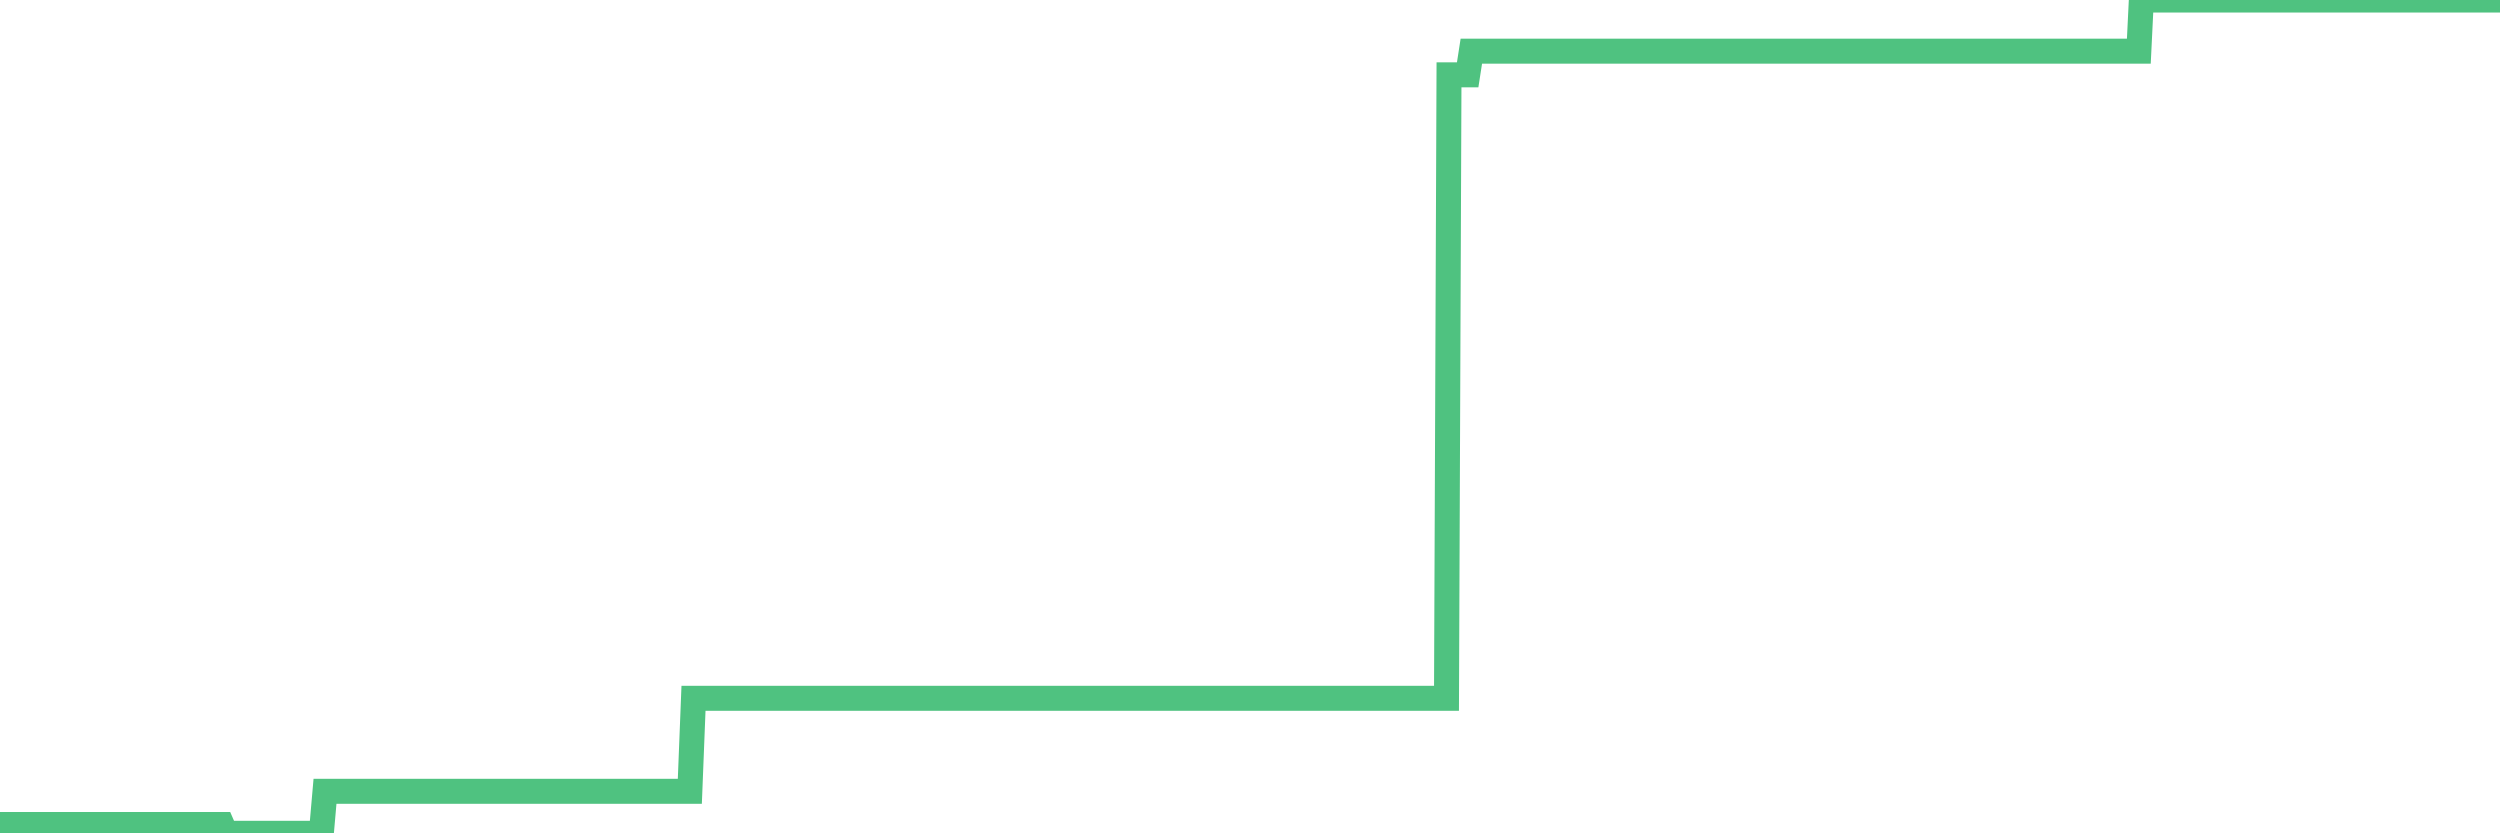 <?xml version="1.0"?><svg width="150px" height="50px" xmlns="http://www.w3.org/2000/svg" xmlns:xlink="http://www.w3.org/1999/xlink"> <polyline fill="none" stroke="#4fc280" stroke-width="1.5px" stroke-linecap="round" stroke-miterlimit="5" points="0.00,49.47 0.22,49.47 0.45,49.47 0.67,49.47 0.89,49.47 1.12,49.47 1.34,49.47 1.56,49.47 1.79,49.47 1.94,49.47 2.16,49.47 2.38,49.47 2.61,49.47 2.83,49.47 3.05,49.47 3.28,49.47 3.50,49.47 3.65,49.47 3.87,49.47 4.09,49.47 4.32,49.47 4.54,49.47 4.76,49.47 4.99,49.47 5.21,49.47 5.36,49.47 5.58,49.47 5.81,49.47 6.03,49.47 6.25,49.47 6.48,49.47 6.70,49.47 6.92,49.47 7.07,49.47 7.29,49.47 7.52,49.47 7.74,49.47 7.96,49.47 8.19,49.47 8.41,49.47 8.63,49.47 8.78,49.47 9.01,49.47 9.23,49.47 9.45,49.47 9.68,49.47 9.90,49.47 10.12,49.47 10.35,49.47 10.50,49.47 10.72,49.47 10.94,49.47 11.17,49.47 11.39,49.47 11.61,49.47 11.84,49.47 12.06,49.47 12.21,49.47 12.43,49.47 12.65,49.47 12.88,49.47 13.10,49.47 13.32,49.47 13.55,50.00 13.77,50.00 13.92,50.00 14.14,50.00 14.37,50.00 14.59,50.00 14.81,50.00 15.04,50.00 15.26,50.00 15.48,50.00 15.63,50.00 15.86,50.00 16.08,50.00 16.30,50.00 16.53,50.00 16.75,50.00 16.97,50.00 17.20,50.00 17.42,50.00 17.57,50.00 17.79,50.00 18.01,50.00 18.24,50.00 18.46,50.00 18.68,50.00 18.91,50.00 19.13,50.00 19.28,50.00 19.50,47.48 19.73,47.48 19.95,47.48 20.17,47.48 20.40,47.48 20.62,47.48 20.84,47.48 20.99,47.48 21.21,47.48 21.44,47.48 21.66,47.48 21.88,47.48 22.11,47.48 22.33,47.48 22.55,47.48 22.70,47.48 22.93,47.48 23.15,47.48 23.37,47.48 23.60,47.48 23.82,47.48 24.04,47.48 24.27,47.48 24.42,47.48 24.64,47.48 24.86,47.48 25.09,47.48 25.31,47.48 25.53,47.48 25.76,47.48 25.98,47.48 26.13,47.48 26.35,47.48 26.57,47.48 26.80,47.48 27.02,47.48 27.24,47.48 27.47,47.48 27.69,47.48 27.84,47.48 28.06,47.48 28.29,47.48 28.51,47.48 28.73,47.48 28.96,47.48 29.18,47.48 29.40,47.48 29.55,47.48 29.77,47.48 30.00,47.48 30.22,47.48 30.44,47.48 30.67,47.48 30.89,47.48 31.11,47.48 31.26,47.48 31.49,47.48 31.71,47.48 31.93,47.48 32.16,47.48 32.38,47.48 32.60,47.48 32.83,47.48 33.05,47.48 33.20,47.48 33.42,47.48 33.65,47.48 33.87,47.48 34.09,47.48 34.32,47.48 34.54,47.48 34.76,47.48 34.91,47.48 35.13,47.48 35.36,47.48 35.58,47.48 35.80,47.48 36.03,47.48 36.25,47.48 36.47,47.48 36.62,47.48 36.85,47.48 37.07,47.48 37.29,47.48 37.52,47.48 37.74,47.48 37.96,47.48 38.19,47.48 38.34,47.48 38.56,47.48 38.78,47.48 39.01,47.48 39.23,47.48 39.45,47.48 39.68,47.48 39.90,47.48 40.05,47.48 40.27,47.48 40.49,47.48 40.72,47.48 40.94,47.48 41.16,47.48 41.39,47.48 41.61,41.90 41.76,41.90 41.98,41.90 42.21,41.90 42.43,41.90 42.65,41.90 42.88,41.90 43.10,41.90 43.32,41.90 43.47,41.90 43.69,41.90 43.92,41.90 44.14,41.90 44.36,41.90 44.59,41.90 44.81,41.90 45.03,41.90 45.18,41.90 45.41,41.90 45.63,41.90 45.85,41.90 46.08,41.90 46.30,41.90 46.52,41.90 46.75,41.90 46.90,41.90 47.12,41.90 47.34,41.90 47.57,41.90 47.79,41.90 48.01,41.90 48.24,41.90 48.46,41.90 48.68,41.90 48.83,41.90 49.05,41.90 49.28,41.90 49.50,41.90 49.72,41.90 49.95,41.90 50.17,41.90 50.39,41.90 50.54,41.90 50.77,41.90 50.99,41.90 51.21,41.90 51.44,41.90 51.66,41.90 51.88,41.90 52.11,41.90 52.25,41.90 52.48,41.90 52.70,41.90 52.92,41.90 53.15,41.90 53.37,41.90 53.59,41.90 53.82,41.90 53.97,41.90 54.19,41.90 54.41,41.90 54.64,41.90 54.86,41.90 55.08,41.90 55.31,41.90 55.53,41.90 55.68,41.90 55.90,41.90 56.13,41.90 56.35,41.90 56.57,41.90 56.80,41.90 57.02,41.90 57.24,41.90 57.39,41.90 57.61,41.90 57.84,41.90 58.06,41.90 58.28,41.90 58.51,41.90 58.73,41.90 58.95,41.90 59.10,41.90 59.33,41.90 59.55,41.90 59.77,41.90 60.00,41.90 60.22,41.90 60.44,41.90 60.67,41.90 60.82,41.90 61.04,41.90 61.26,41.90 61.49,41.90 61.71,41.90 61.93,41.90 62.16,41.90 62.38,41.90 62.53,41.90 62.75,41.90 62.97,41.90 63.20,41.90 63.42,41.90 63.64,41.90 63.87,41.90 64.09,41.90 64.24,41.90 64.46,41.90 64.69,41.90 64.91,41.90 65.13,41.90 65.36,41.90 65.58,41.90 65.80,41.90 66.03,41.90 66.17,41.90 66.40,41.90 66.62,41.90 66.84,41.90 67.07,41.90 67.29,41.90 67.51,41.90 67.74,41.90 67.89,41.90 68.11,41.90 68.33,41.90 68.56,41.90 68.78,41.90 69.00,41.90 69.23,41.90 69.45,41.90 69.60,41.90 69.82,41.90 70.05,41.90 70.27,41.90 70.49,41.90 70.72,41.90 70.94,41.90 71.16,41.90 71.31,41.90 71.53,41.90 71.76,41.90 71.98,41.90 72.20,41.90 72.43,41.90 72.65,41.90 72.87,41.90 73.02,41.90 73.25,41.90 73.47,41.90 73.69,41.90 73.92,41.90 74.14,41.90 74.36,41.90 74.59,41.90 74.74,41.90 74.96,41.90 75.18,41.90 75.40,41.90 75.63,41.90 75.85,41.90 76.07,41.90 76.30,41.90 76.45,41.90 76.67,41.90 76.89,41.90 77.12,41.90 77.34,41.90 77.56,41.90 77.79,41.90 78.01,41.90 78.16,41.90 78.38,41.90 78.61,41.90 78.83,41.90 79.05,41.90 79.28,41.90 79.50,41.90 79.72,41.90 79.87,41.90 80.09,41.90 80.32,41.90 80.54,41.90 80.76,41.90 80.99,41.90 81.21,41.90 81.43,41.90 81.66,41.90 81.81,41.90 82.03,41.90 82.25,41.90 82.48,41.90 82.70,41.90 82.92,41.90 83.15,41.90 83.37,41.90 83.52,41.90 83.74,41.90 83.97,41.90 84.19,41.90 84.41,41.90 84.64,41.90 84.86,41.90 85.08,41.90 85.23,41.90 85.45,41.90 85.68,41.90 85.90,41.90 86.12,41.90 86.35,41.90 86.57,41.90 86.79,41.90 86.94,4.49 87.17,4.49 87.39,4.49 87.61,4.49 87.84,4.49 88.06,4.49 88.28,3.07 88.51,3.07 88.65,3.07 88.88,3.07 89.10,3.07 89.32,3.07 89.55,3.07 89.77,3.07 89.99,3.07 90.22,3.07 90.37,3.07 90.59,3.07 90.81,3.07 91.04,3.07 91.26,3.07 91.48,3.07 91.71,3.07 91.93,3.07 92.08,3.07 92.30,3.07 92.53,3.07 92.75,3.07 92.97,3.07 93.20,3.07 93.42,3.07 93.64,3.07 93.79,3.07 94.01,3.07 94.24,3.07 94.46,3.07 94.68,3.07 94.91,3.07 95.13,3.07 95.35,3.07 95.50,3.07 95.73,3.07 95.95,3.07 96.17,3.07 96.40,3.07 96.62,3.07 96.84,3.07 97.07,3.07 97.29,3.07 97.44,3.07 97.66,3.07 97.88,3.07 98.11,3.07 98.33,3.07 98.55,3.07 98.78,3.07 99.00,3.07 99.15,3.07 99.37,3.07 99.60,3.07 99.82,3.07 100.04,3.07 100.27,3.07 100.49,3.07 100.71,3.07 100.86,3.07 101.09,3.07 101.31,3.07 101.53,3.07 101.76,3.07 101.98,3.07 102.20,3.07 102.43,3.07 102.57,3.07 102.80,3.07 103.02,3.07 103.24,3.07 103.47,3.07 103.69,3.07 103.91,3.07 104.14,3.07 104.29,3.07 104.51,3.07 104.73,3.07 104.96,3.07 105.18,3.07 105.40,3.07 105.63,3.07 105.85,3.07 106.00,3.07 106.22,3.07 106.45,3.07 106.67,3.07 106.89,3.07 107.12,3.07 107.34,3.07 107.56,3.07 107.71,3.07 107.93,3.07 108.16,3.07 108.38,3.07 108.60,3.07 108.83,3.07 109.05,3.07 109.27,3.07 109.42,3.07 109.65,3.07 109.87,3.07 110.09,3.07 110.32,3.07 110.54,3.07 110.76,3.07 110.99,3.07 111.13,3.07 111.36,3.07 111.58,3.07 111.80,3.07 112.03,3.07 112.25,3.07 112.47,3.07 112.70,3.07 112.92,3.07 113.07,3.07 113.29,3.07 113.52,3.07 113.74,3.07 113.96,3.07 114.19,3.07 114.41,3.07 114.63,3.07 114.78,3.07 115.01,3.07 115.23,3.07 115.45,3.07 115.68,3.07 115.90,3.07 116.12,3.07 116.35,3.07 116.49,3.07 116.72,3.07 116.94,3.07 117.16,3.07 117.39,3.07 117.61,3.07 117.83,3.07 118.06,3.07 118.21,3.07 118.43,3.07 118.65,3.07 118.88,3.07 119.10,3.07 119.32,3.07 119.55,3.07 119.77,3.07 119.92,3.07 120.14,3.07 120.37,3.07 120.59,3.07 120.81,3.07 121.03,3.07 121.26,3.07 121.48,3.07 121.63,3.07 121.85,3.07 122.08,3.07 122.30,3.07 122.52,3.07 122.75,3.07 122.97,3.07 123.19,3.07 123.34,3.07 123.57,3.07 123.79,3.07 124.01,3.07 124.24,3.07 124.46,3.07 124.68,3.07 124.91,3.07 125.05,3.07 125.28,3.07 125.50,3.07 125.72,3.07 125.95,3.07 126.17,3.07 126.39,3.07 126.62,3.07 126.77,3.07 126.99,3.07 127.21,3.07 127.44,3.07 127.66,3.07 127.88,3.07 128.11,3.07 128.33,3.07 128.48,0.00 128.70,0.00 128.93,0.00 129.15,0.00 129.37,0.00 129.60,0.00 129.82,0.00 130.04,0.00 130.27,0.00 130.41,0.00 130.64,0.00 130.86,0.00 131.08,0.00 131.31,0.00 131.53,0.00 131.75,0.00 131.98,0.00 132.13,0.00 132.35,0.00 132.57,0.00 132.80,0.00 133.02,0.00 133.24,0.00 133.47,0.00 133.69,0.00 133.84,0.00 134.06,0.00 134.28,0.00 134.51,0.00 134.73,0.00 134.95,0.00 135.18,0.00 135.40,0.00 135.55,0.00 135.77,0.00 136.00,0.00 136.22,0.00 136.44,0.00 136.67,0.00 136.89,0.00 137.11,0.00 137.26,0.00 137.49,0.00 137.71,0.00 137.93,0.00 138.16,0.00 138.38,0.00 138.60,0.00 138.83,0.00 138.97,0.00 139.20,0.00 139.42,0.00 139.64,0.00 139.87,0.00 140.09,0.00 140.31,0.00 140.54,0.00 140.69,0.00 140.91,0.00 141.13,0.00 141.36,0.00 141.58,0.00 141.80,0.00 142.03,0.00 142.25,0.00 142.40,0.00 142.62,0.00 142.85,0.00 143.07,0.00 143.29,0.00 143.52,0.00 143.74,0.00 143.96,0.00 144.11,0.00 144.33,0.00 144.56,0.00 144.78,0.00 145.00,0.00 145.23,0.00 145.45,0.00 145.67,0.00 145.90,0.00 146.05,0.00 146.27,0.00 146.49,0.00 146.72,0.00 146.94,0.00 147.16,0.00 147.39,0.00 147.61,0.00 147.76,0.00 147.98,0.00 148.20,0.00 148.43,0.00 148.65,0.00 148.87,0.00 149.10,0.00 149.32,0.00 149.47,0.00 149.69,0.00 149.92,0.00 150.00,0.00 "/></svg>